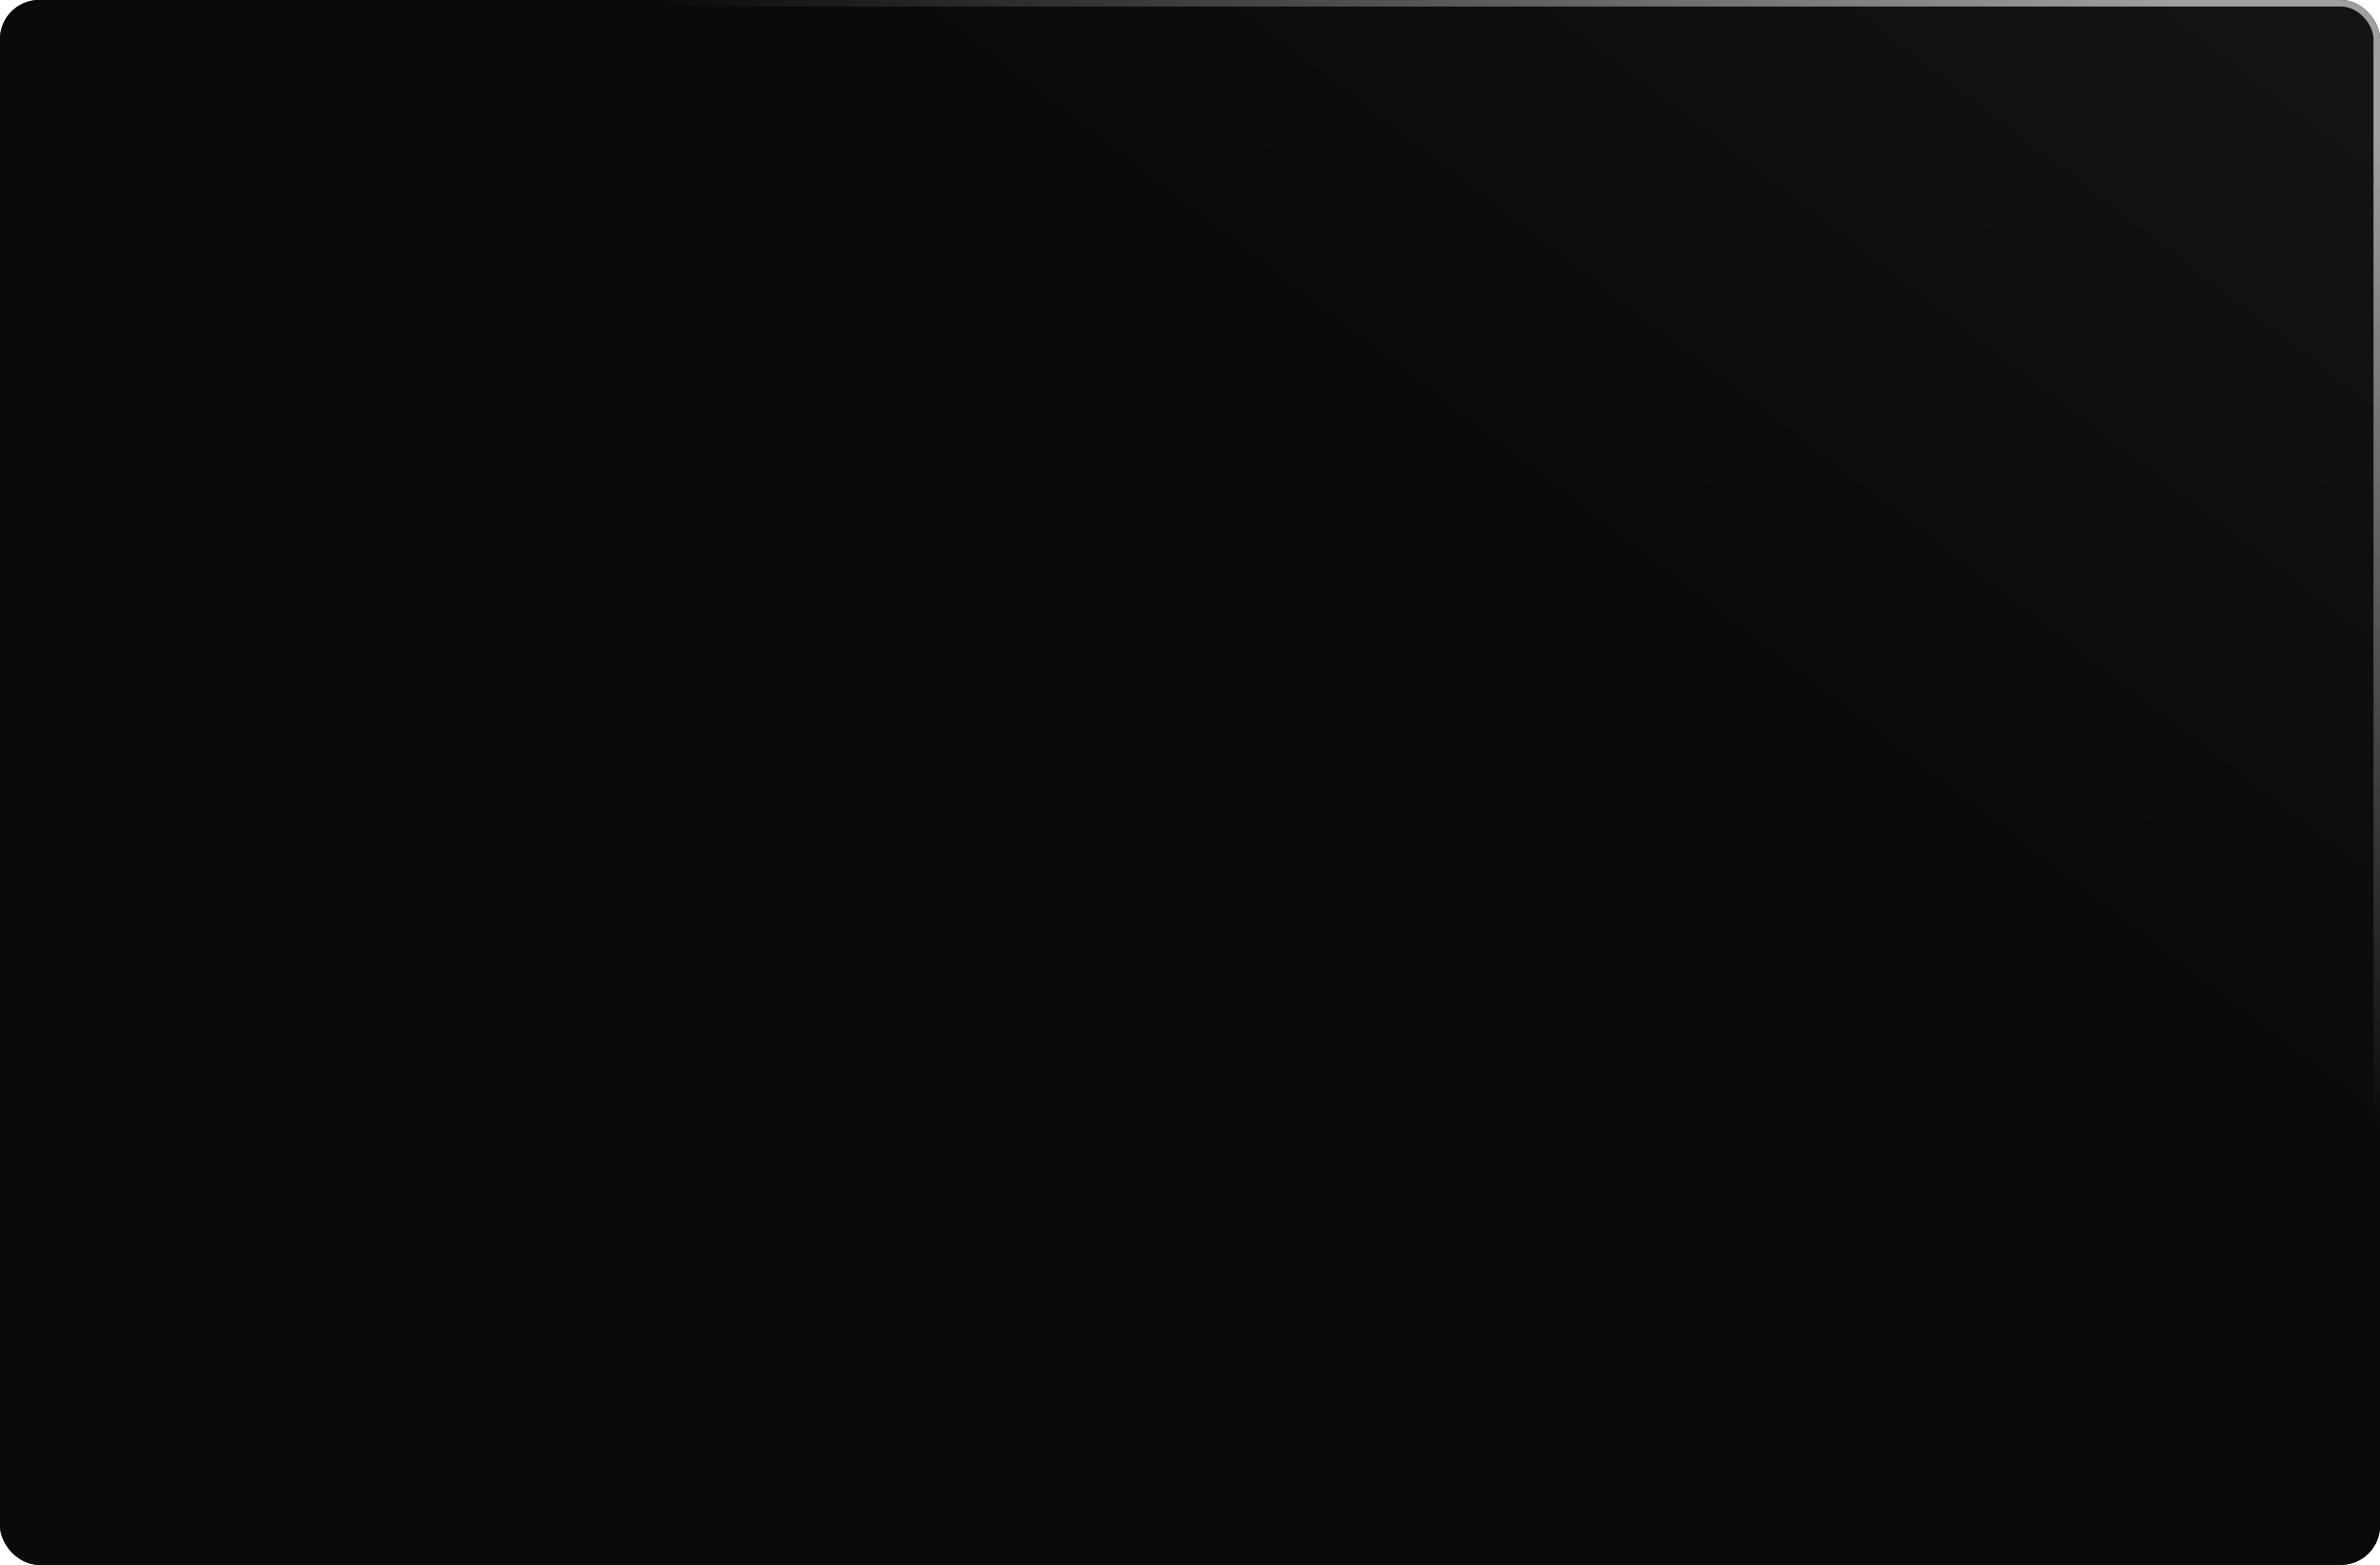 <?xml version="1.0" encoding="UTF-8"?> <svg xmlns="http://www.w3.org/2000/svg" width="365" height="240" viewBox="0 0 365 240" fill="none"><rect x="0.5" y="0.5" width="364" height="239" rx="5.5" fill="#0A0A0A"></rect><rect x="0.5" y="0.5" width="364" height="239" rx="5.5" fill="url(#paint0_linear_74_71)"></rect><rect x="0.5" y="0.5" width="364" height="239" rx="5.5" stroke="#0A0A0A"></rect><rect x="0.5" y="0.5" width="364" height="239" rx="5.5" stroke="url(#paint1_linear_74_71)"></rect><defs><linearGradient id="paint0_linear_74_71" x1="-5.43892e-06" y1="240" x2="250.156" y2="-87.675" gradientUnits="userSpaceOnUse"><stop offset="0.653" stop-color="#0A0A0A"></stop><stop offset="1" stop-color="#141414"></stop></linearGradient><linearGradient id="paint1_linear_74_71" x1="27.445" y1="240" x2="228.644" y2="-68.228" gradientUnits="userSpaceOnUse"><stop offset="0.653" stop-color="#0A0A0A"></stop><stop offset="1" stop-color="#A0A0A0"></stop></linearGradient></defs></svg> 
